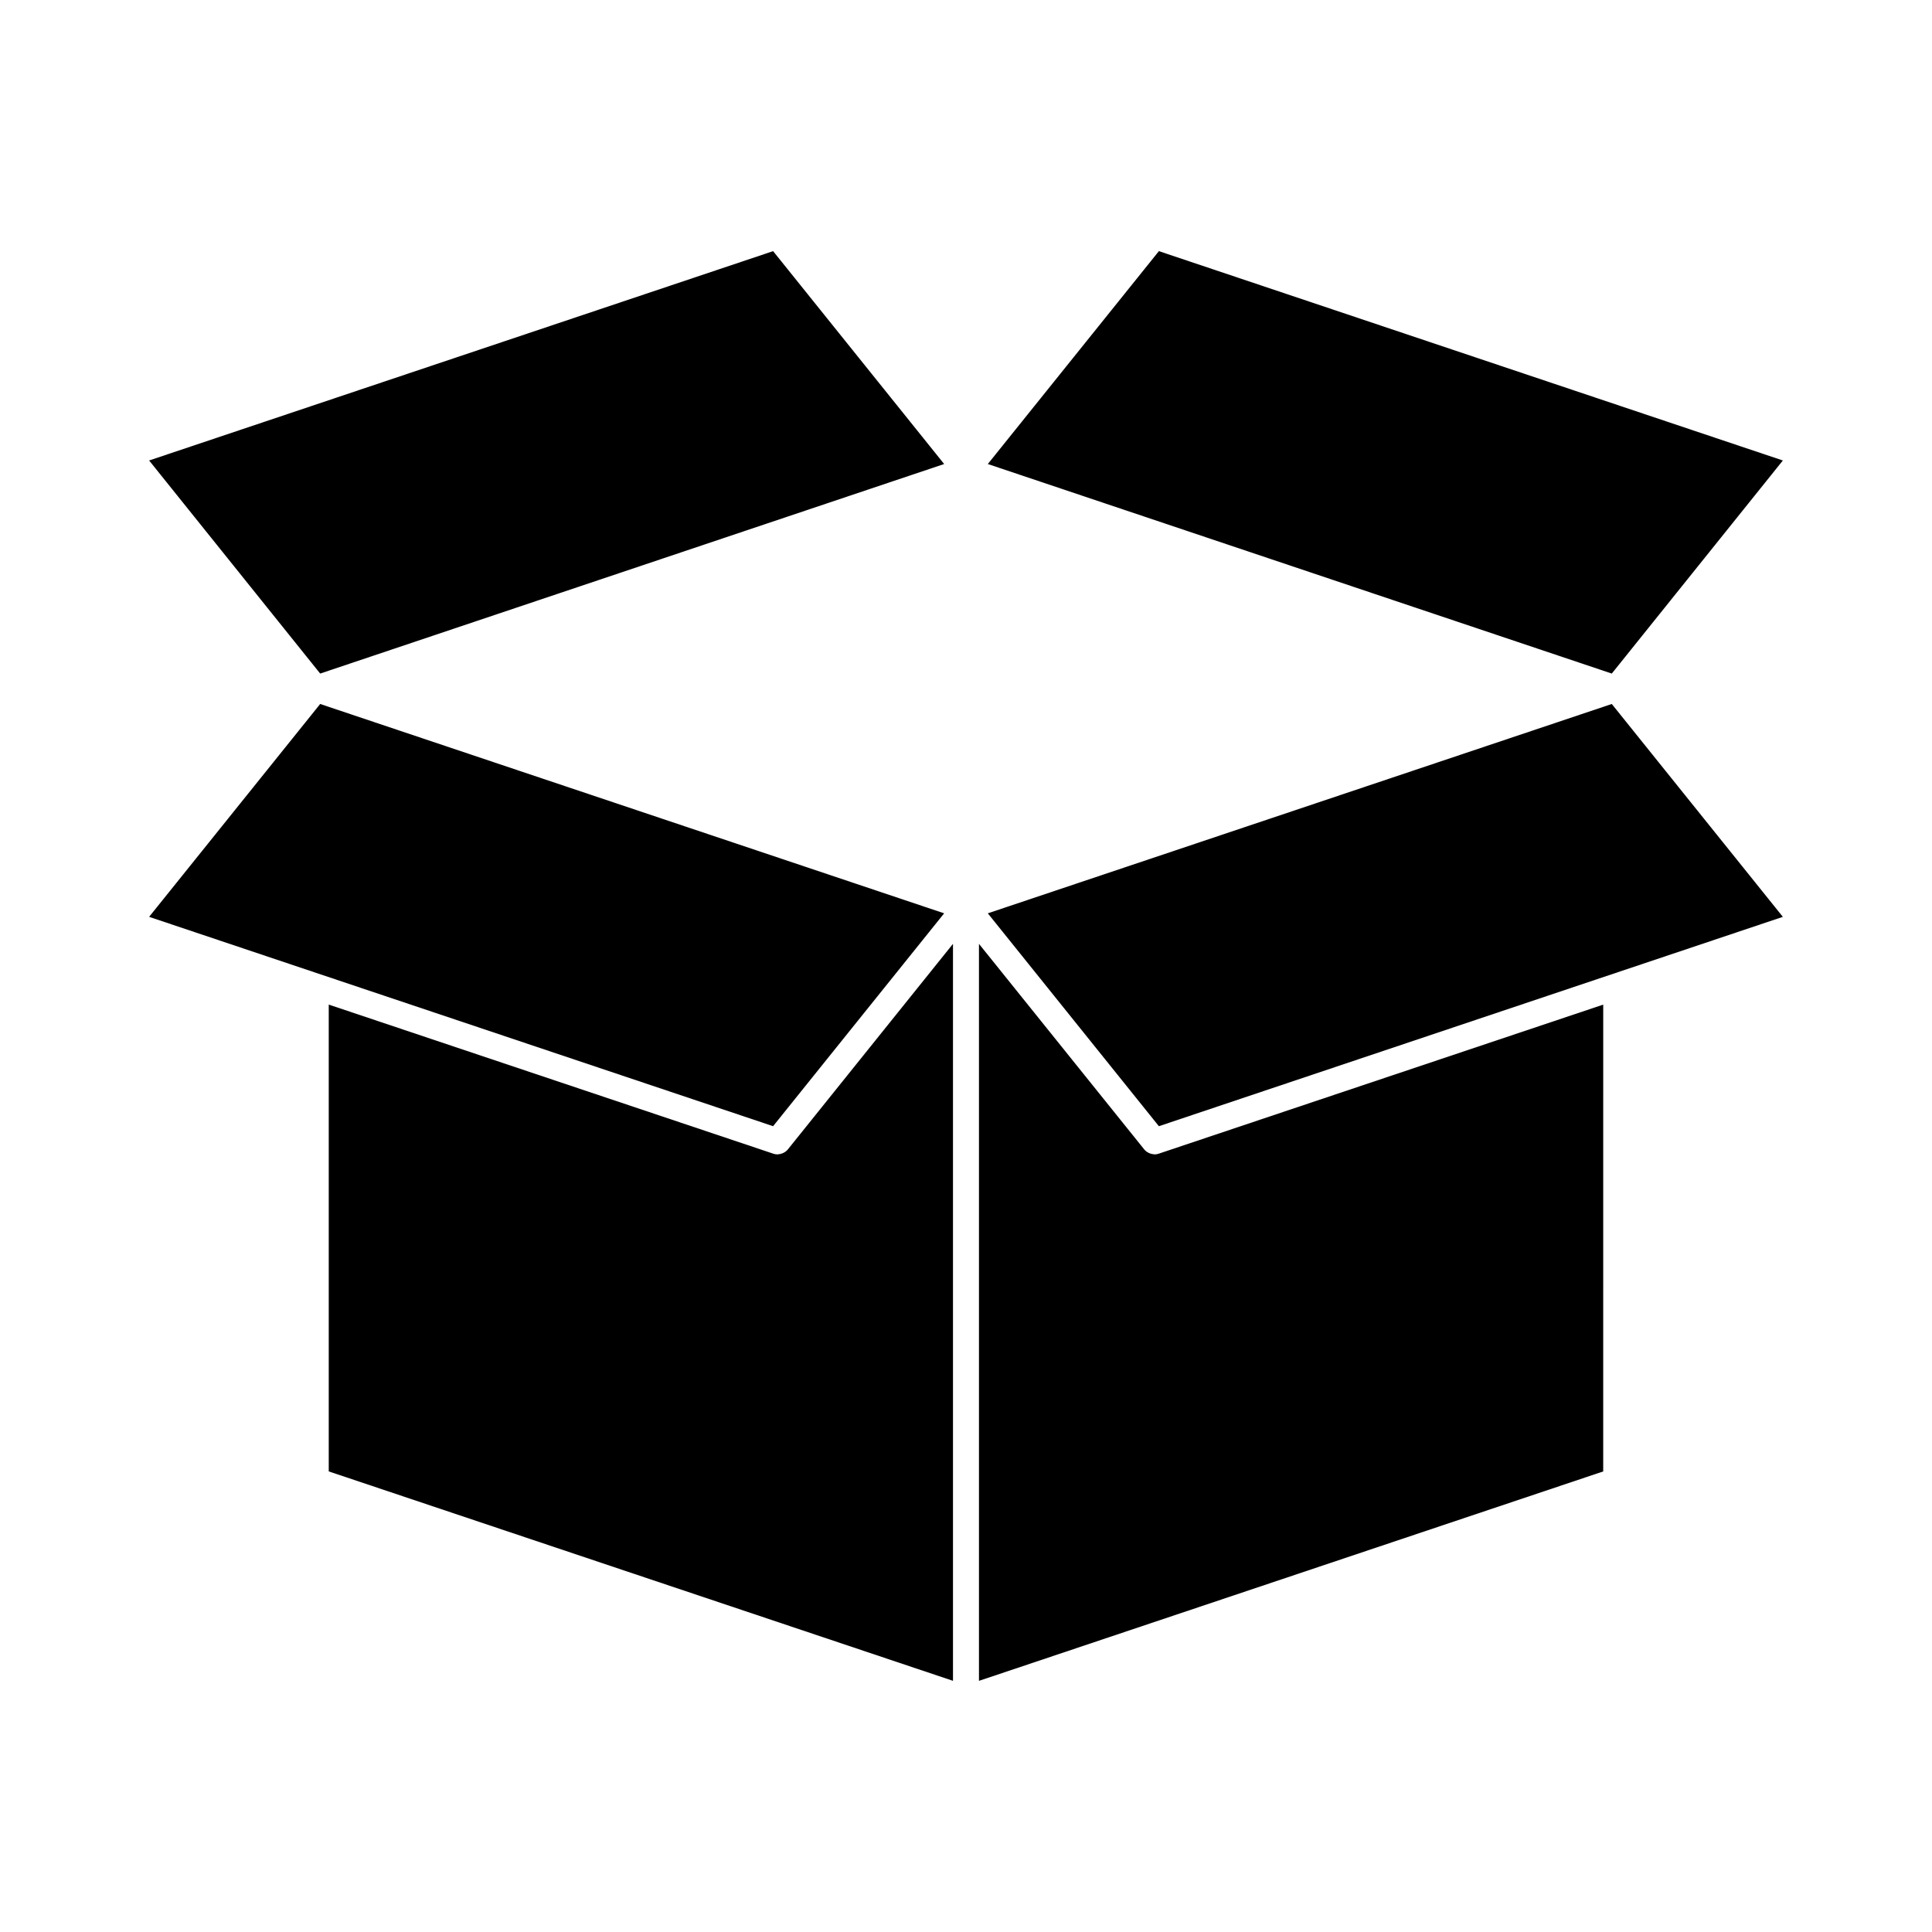 <?xml version="1.0" encoding="UTF-8"?>
<!-- Uploaded to: ICON Repo, www.svgrepo.com, Generator: ICON Repo Mixer Tools -->
<svg fill="#000000" width="800px" height="800px" version="1.1" viewBox="144 144 512 512" xmlns="http://www.w3.org/2000/svg">
 <g>
  <path d="m394.21 386.04-165.36-55.477-45.332 56.41 165.36 55.48z"/>
  <path d="m396.55 394.13-43.789 54.512c-0.293 0.348-0.656 0.637-1.066 0.84-0.109 0.059-0.219 0.109-0.336 0.156-0.367 0.152-0.758 0.242-1.156 0.262-0.043 0-0.082 0.027-0.125 0.027h-0.035c-0.363 0-0.719-0.059-1.062-0.172l-117.86-39.527v123.71l165.43 55.496z"/>
  <path d="m352.79 280.88 41.422-13.91-45.332-56.414-165.36 55.477 45.332 56.469z"/>
  <path d="m405.78 386.04 45.336 56.414 165.36-55.48-45.336-56.41z"/>
  <path d="m449.96 449.92h-0.031c-0.035 0-0.066-0.023-0.102-0.023-0.406-0.02-0.805-0.109-1.18-0.266-0.109-0.047-0.215-0.094-0.32-0.152-0.41-0.203-0.777-0.492-1.07-0.844l-43.82-54.504v195.31l165.43-55.496 0.004-123.71-117.85 39.52c-0.344 0.113-0.703 0.172-1.066 0.172z"/>
  <path d="m405.78 266.97 165.36 55.531 45.336-56.469-165.36-55.477z"/>
 </g>
</svg>